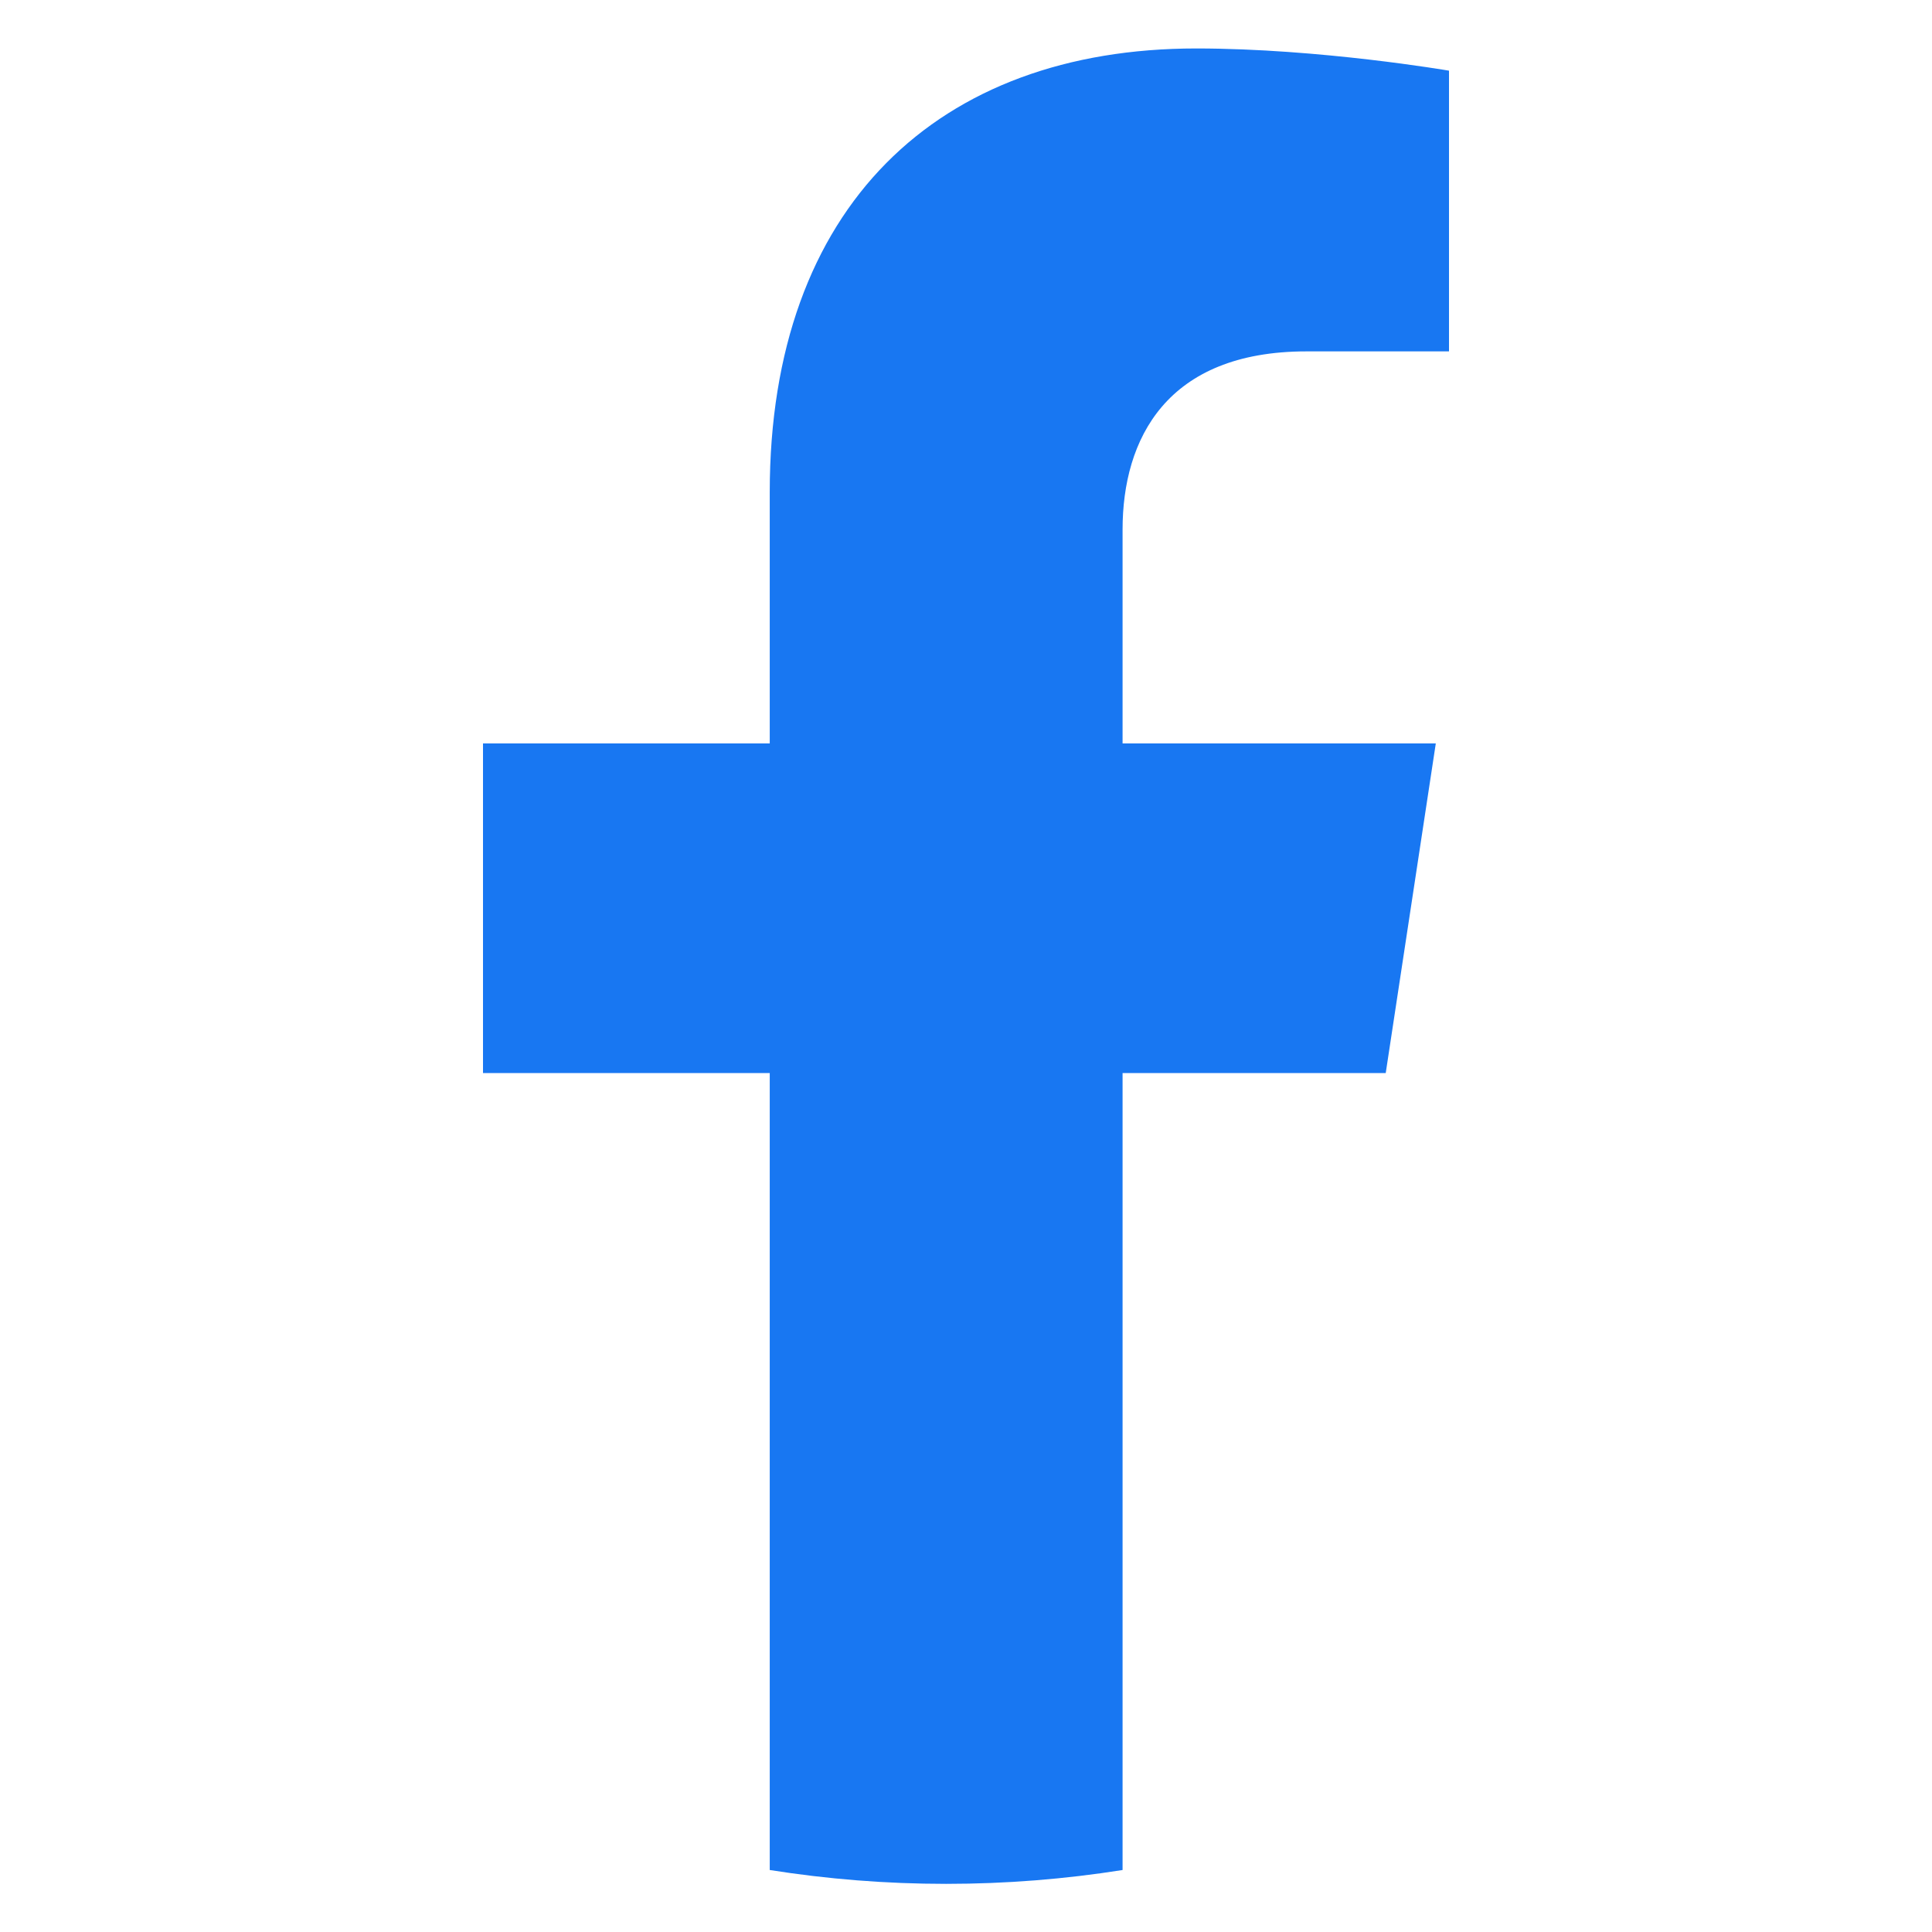 <svg width="24" height="24" viewBox="0 0 24 24" fill="none" xmlns="http://www.w3.org/2000/svg">
<path d="M17.214 13.33L17.836 9.235H13.945V6.578C13.945 5.458 14.488 4.365 16.23 4.365H18V0.878C18 0.878 16.395 0.602 14.86 0.602C11.655 0.602 9.562 2.563 9.562 6.113V9.235H6V13.33H9.562V23.23C10.277 23.343 11.008 23.402 11.753 23.402C12.499 23.402 13.23 23.343 13.945 23.23V13.33H17.214Z" fill="#1877F2"/>
</svg>
